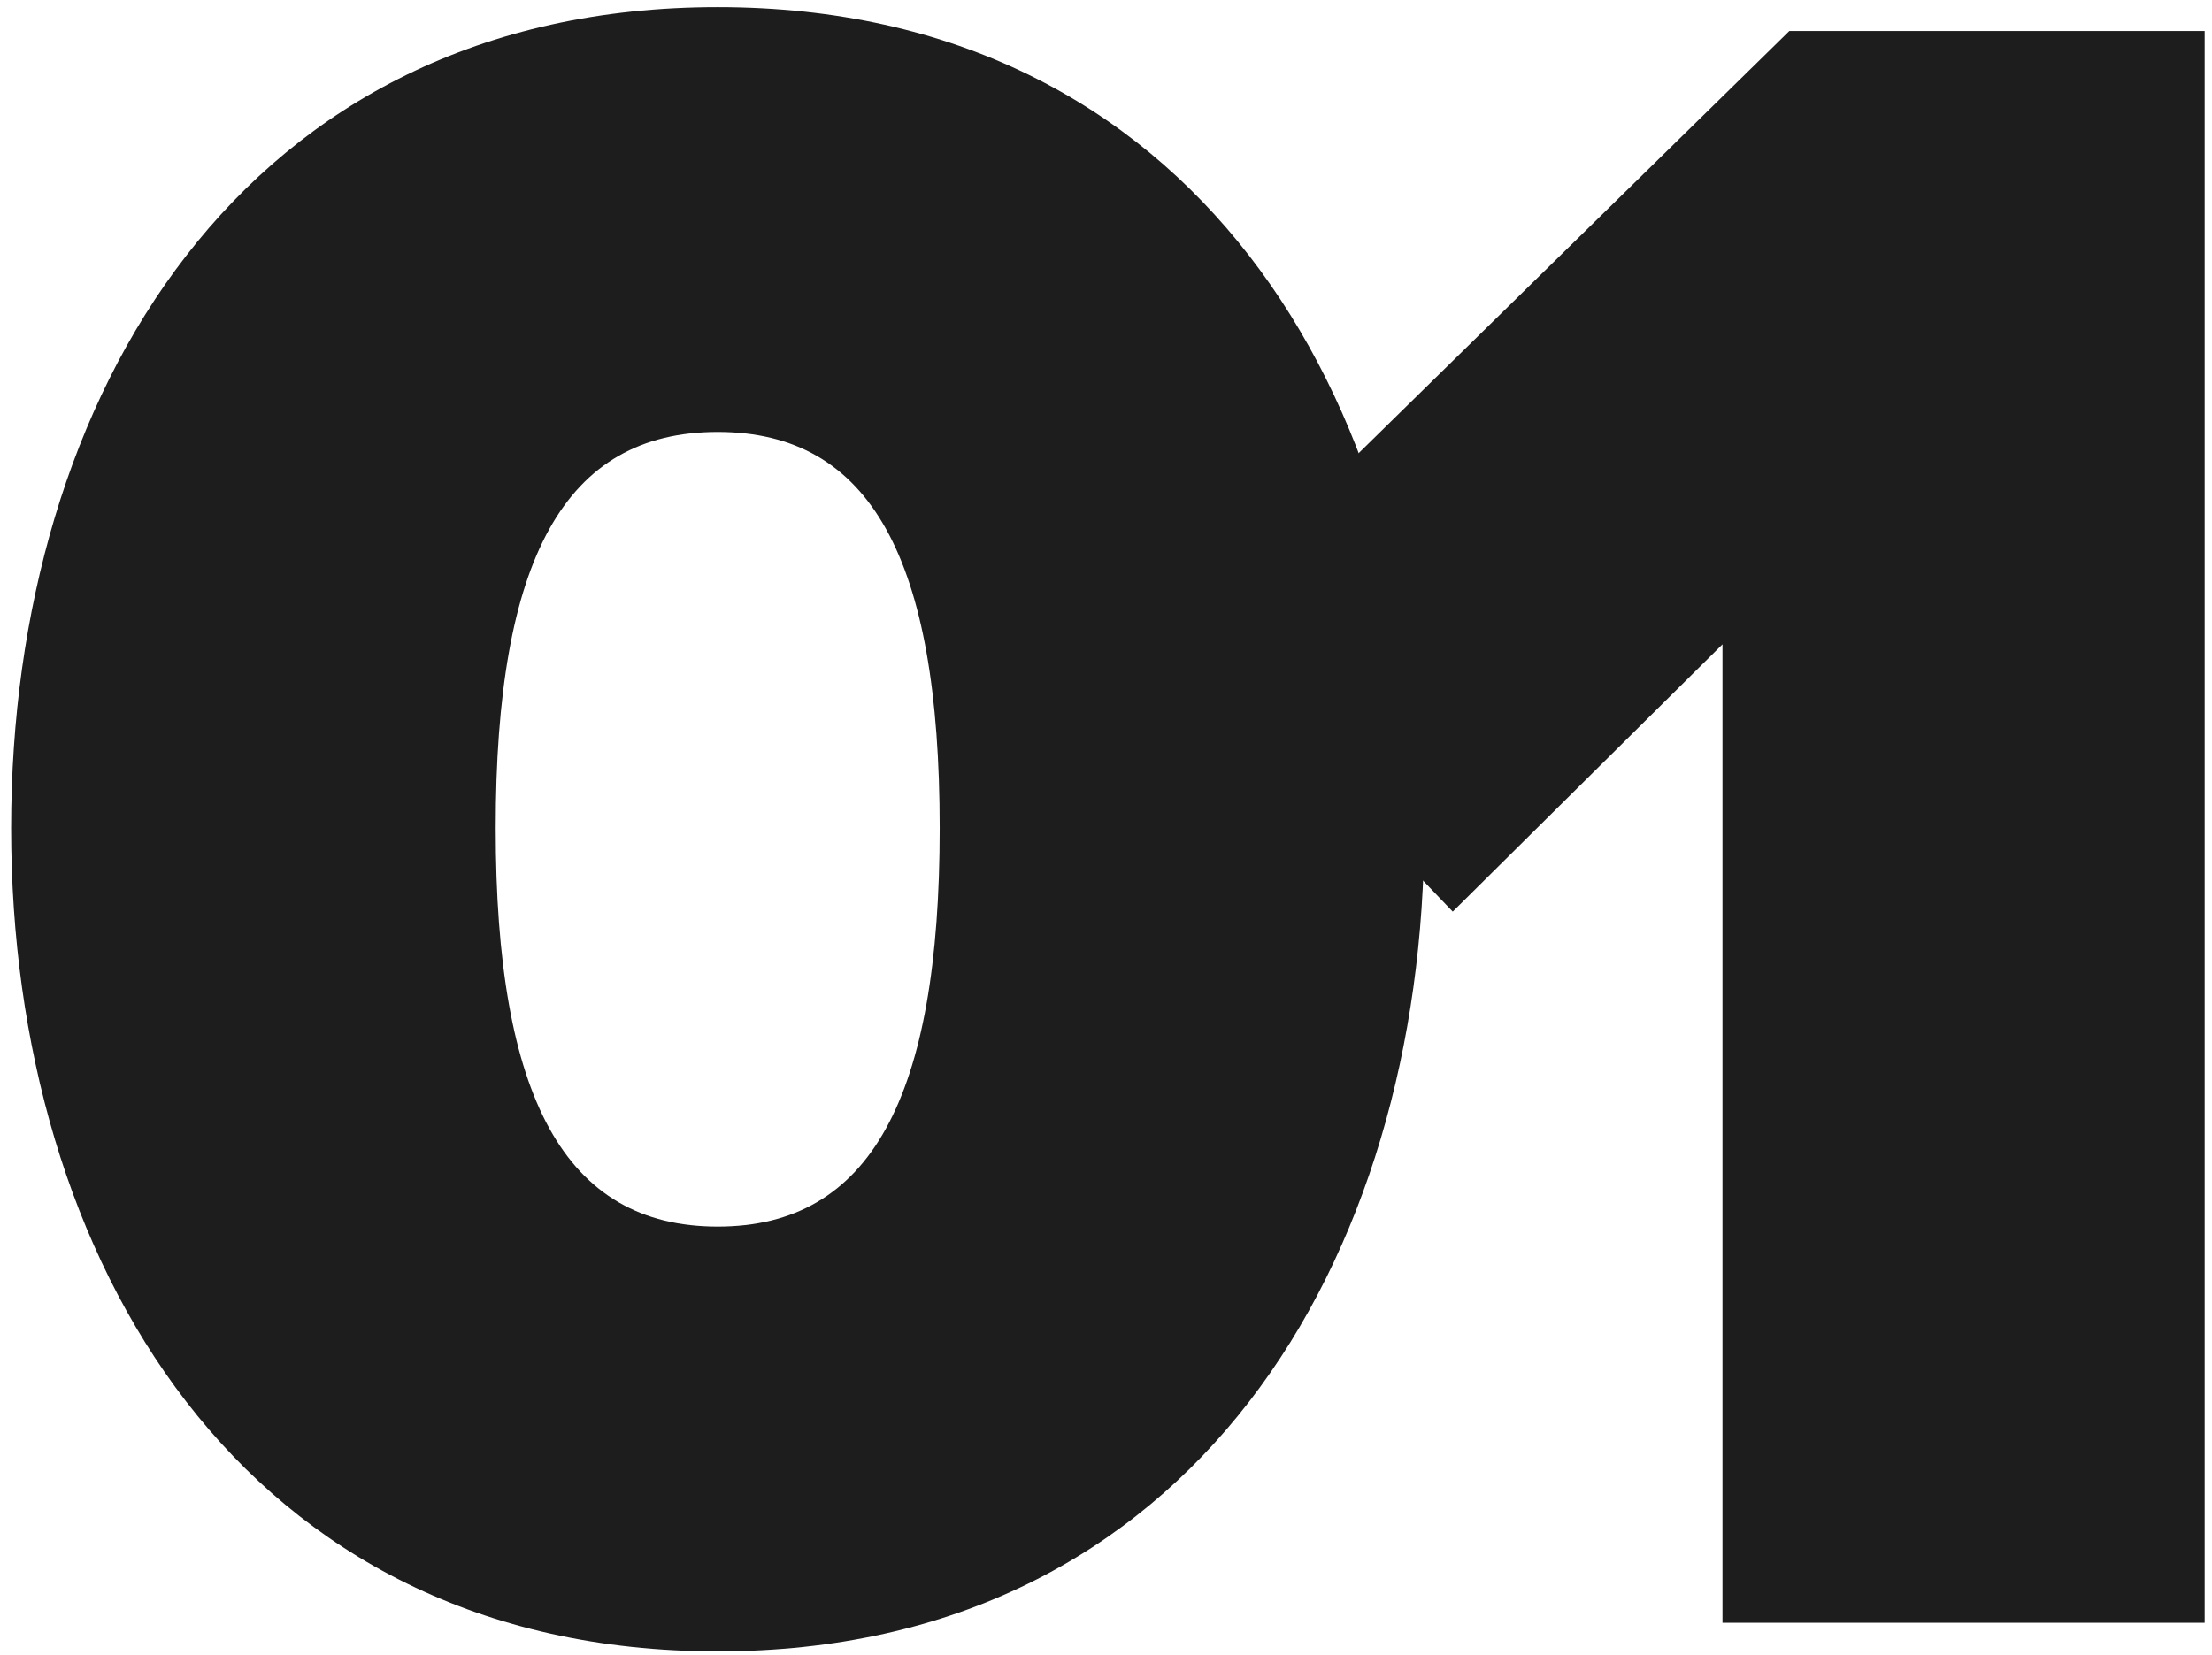 <?xml version="1.0" encoding="UTF-8"?> <svg xmlns="http://www.w3.org/2000/svg" width="139" height="104" viewBox="0 0 139 104" fill="none"> <path d="M45.099 103.8C74.949 103.8 89.499 79.2 89.499 52.05C89.499 24.9 74.949 0.45 45.099 0.45C15.249 0.45 0.699 24.9 0.699 52.05C0.699 79.2 15.249 103.8 45.099 103.8ZM45.099 77.1C35.499 77.1 31.149 69 31.149 52.05C31.149 35.1 35.499 27.15 45.099 27.15C54.699 27.15 59.049 35.1 59.049 52.05C59.049 69 54.699 77.1 45.099 77.1Z" fill="#1D1D1D"></path> <path d="M138.539 102V1.95H112.439L74.189 39.45L91.289 57.3L108.239 40.5V102H138.539Z" fill="#1D1D1D"></path> </svg> 